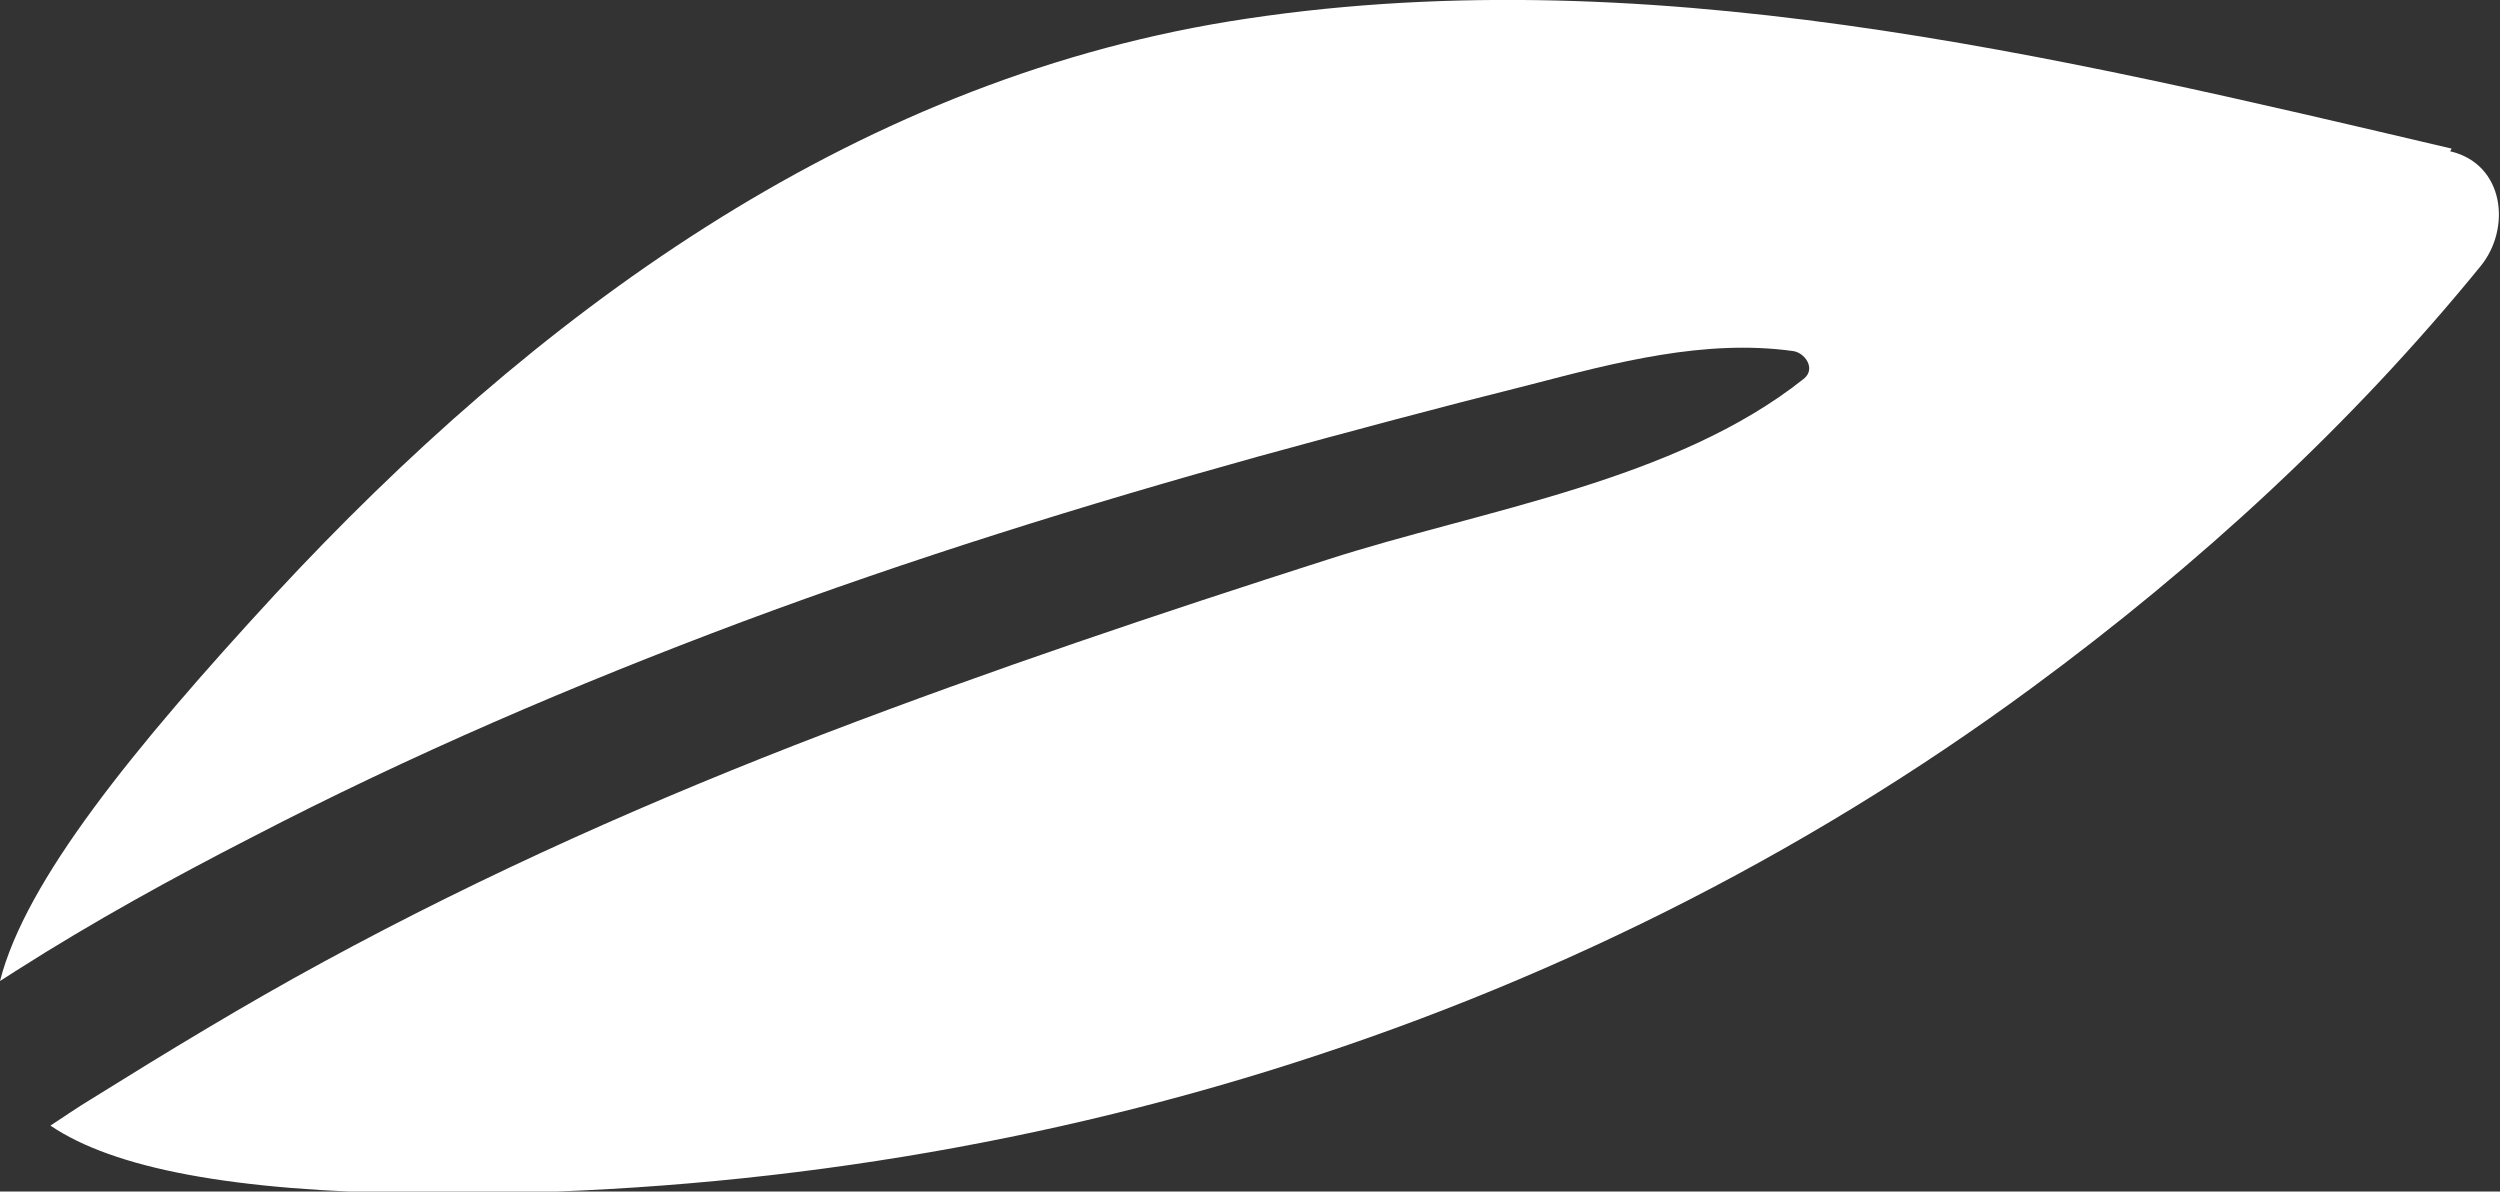 <?xml version="1.0" encoding="UTF-8"?><svg id="b" xmlns="http://www.w3.org/2000/svg" viewBox="0 0 37.18 17.72"><rect x="0" y="0" width="37.18" height="17.72" fill="#333333" stroke="none"/><g id="c"><path d="M36.46,2.21C30.54.82,24.37-.67,18.27.32c-5.67.93-10.35,4.39-14.18,8.52C1.97,11.14.38,13.1,0,14.59c.08-.05.17-.11.25-.16,1.13-.72,2.31-1.37,3.5-1.98,2.35-1.22,4.8-2.27,7.28-3.2,2.52-.94,5.09-1.74,7.68-2.46,1.35-.37,2.69-.73,4.05-1.07,1.27-.33,2.59-.68,3.9-.5.18.02.35.26.17.41-1.92,1.53-4.78,1.95-7.08,2.69-2.5.8-5,1.64-7.46,2.58-2.56.98-5.06,2.09-7.47,3.4-1.18.64-2.33,1.34-3.47,2.05-.2.12-.4.26-.6.39.93.63,2.69.98,5.51,1.01,8.56.08,17.05-2.43,23.97-7.53,2.46-1.81,4.73-3.89,6.66-6.26.46-.56.36-1.52-.45-1.71Z" style="fill:#fff; stroke-width:0px;"/></g></svg>